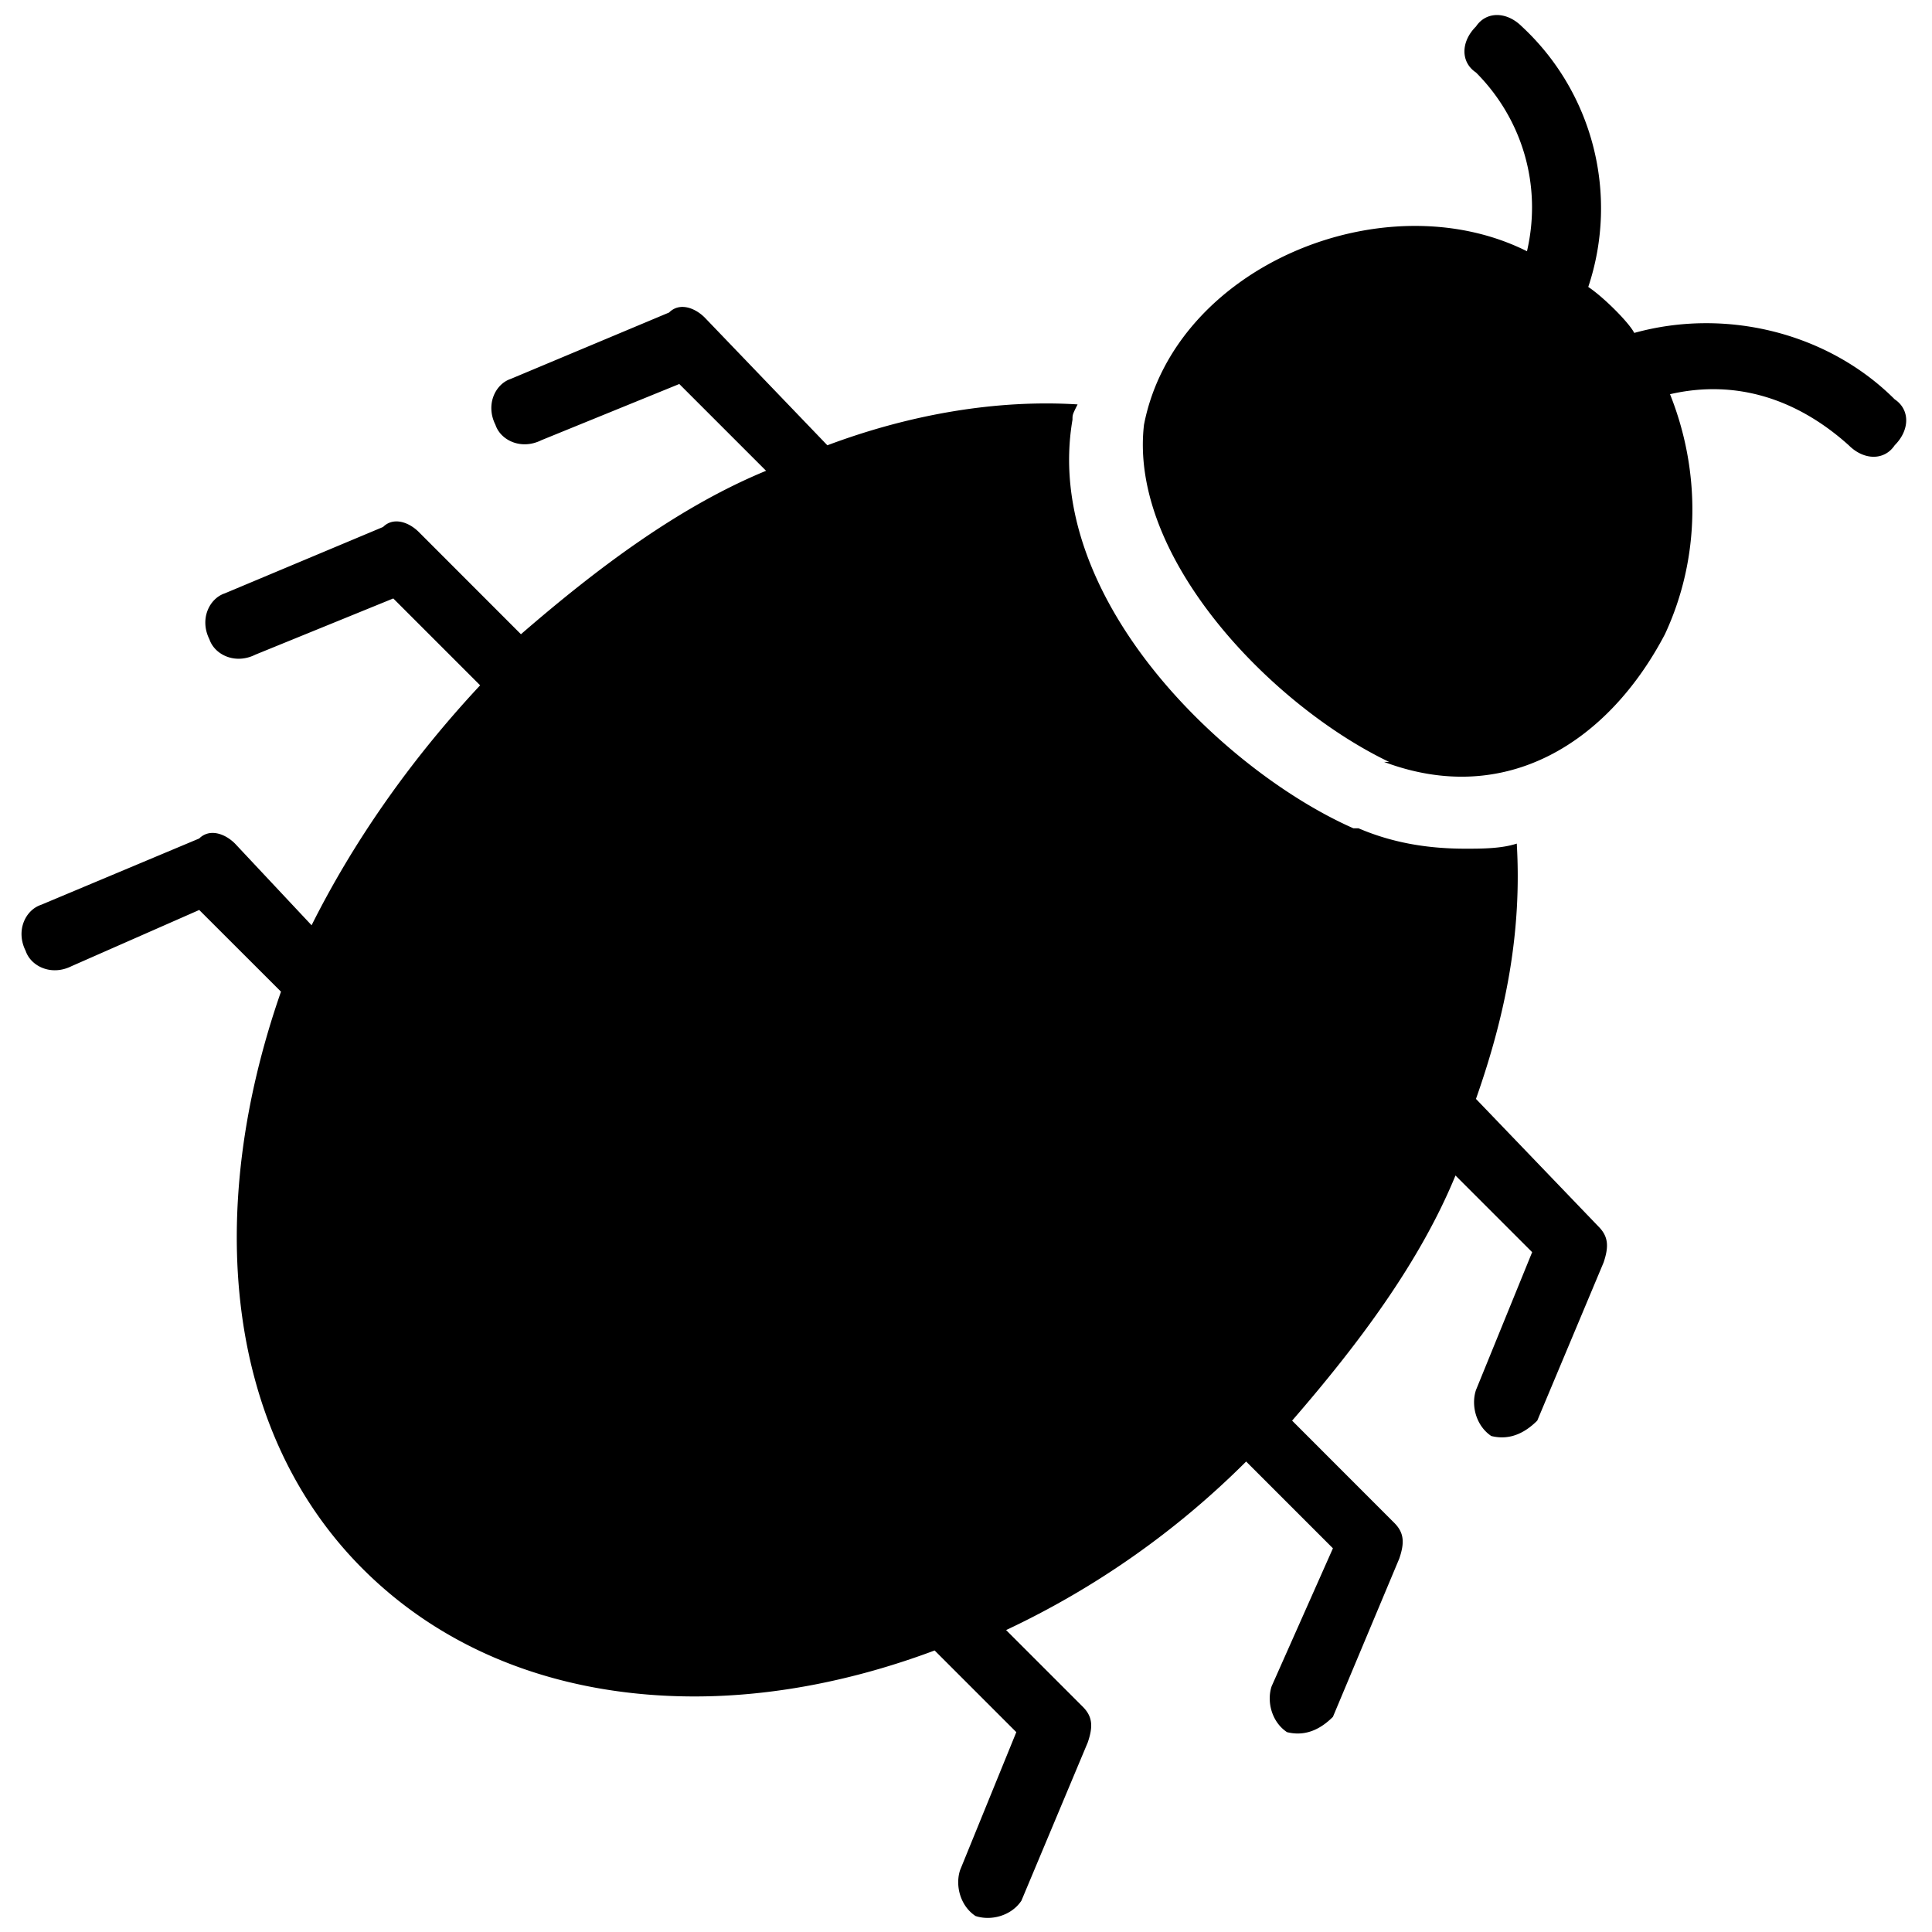<svg xmlns="http://www.w3.org/2000/svg" xml:space="preserve" width="2.5mm" height="2.5mm" style="shape-rendering:geometricPrecision;text-rendering:geometricPrecision;image-rendering:optimizeQuality;fill-rule:evenodd;clip-rule:evenodd" viewBox="0 0 250 250"><path d="m198.26 162.03-7.27 17.84c-.66 1.98 0 4.62 1.98 5.95 2.64.66 4.62-.67 5.95-1.99l8.59-20.48c.66-1.98.66-3.31-.66-4.63l-15.86-16.52c3.96-11.23 5.94-21.81 5.28-33.04-1.98.66-4.62.66-6.61.66-4.62 0-9.25-.66-13.87-2.64h-.66c-16.52-7.27-40.31-29.74-36.35-52.87 0-.66 0-.66.66-1.98-10.57-.66-21.8 1.32-32.38 5.29L91.2 41.1c-1.32-1.32-3.3-1.99-4.62-.66l-20.49 8.59c-1.98.66-3.3 3.3-1.98 5.94.66 1.99 3.3 3.31 5.95 1.99l17.84-7.27 11.23 11.23c-11.23 4.63-21.8 12.56-31.72 21.15L54.2 68.85c-1.32-1.32-3.31-1.98-4.63-.66l-20.48 8.59c-1.99.66-3.31 3.31-1.99 5.95.67 1.98 3.31 3.3 5.95 1.98l17.84-7.27 11.24 11.24c-9.25 9.91-16.52 20.48-21.81 31.05l-9.91-10.57c-1.32-1.32-3.31-1.98-4.63-.66L5.3 117.09c-1.98.66-3.31 3.3-1.98 5.95.66 1.98 3.3 3.3 5.94 1.98l16.52-7.27 10.58 10.57c-9.92 28.42-7.27 56.83 10.57 74.68 11.23 11.23 26.43 16.52 42.95 16.52 9.91 0 20.49-1.99 31.06-5.95l10.57 10.57-7.27 17.84c-.66 1.99 0 4.63 1.99 5.95 1.98.66 4.62 0 5.94-1.98l8.59-20.49c.67-1.98.67-3.3-.66-4.62l-9.91-9.91a110.3 110.3 0 0 0 31.06-21.81l11.23 11.23-7.93 17.85c-.66 1.98 0 4.62 1.99 5.94 2.64.66 4.62-.66 5.94-1.98l8.59-20.49c.67-1.98.67-3.3-.66-4.62l-13.21-13.22c8.59-9.91 16.52-20.48 21.14-31.72zm-19.17-63.44c15.86 5.95 29.08-2.65 36.35-16.52 4.62-9.91 4.62-21.15.66-31.06 8.59-1.98 16.52.66 23.13 6.61 1.98 1.98 4.62 1.98 5.94 0 1.99-1.99 1.99-4.63 0-5.95-8.59-8.59-21.8-11.89-33.7-8.59-.66-1.32-3.96-4.63-5.95-5.95 3.97-11.89.67-25.11-8.59-33.7-1.98-1.98-4.62-1.98-5.94 0-1.99 1.98-1.99 4.63 0 5.95 5.94 5.95 8.59 14.54 6.6 23.13-18.5-9.25-45.59 1.98-49.56 22.46-1.98 17.19 16.52 36.35 31.72 43.62z" style="fill:#000"/></svg>